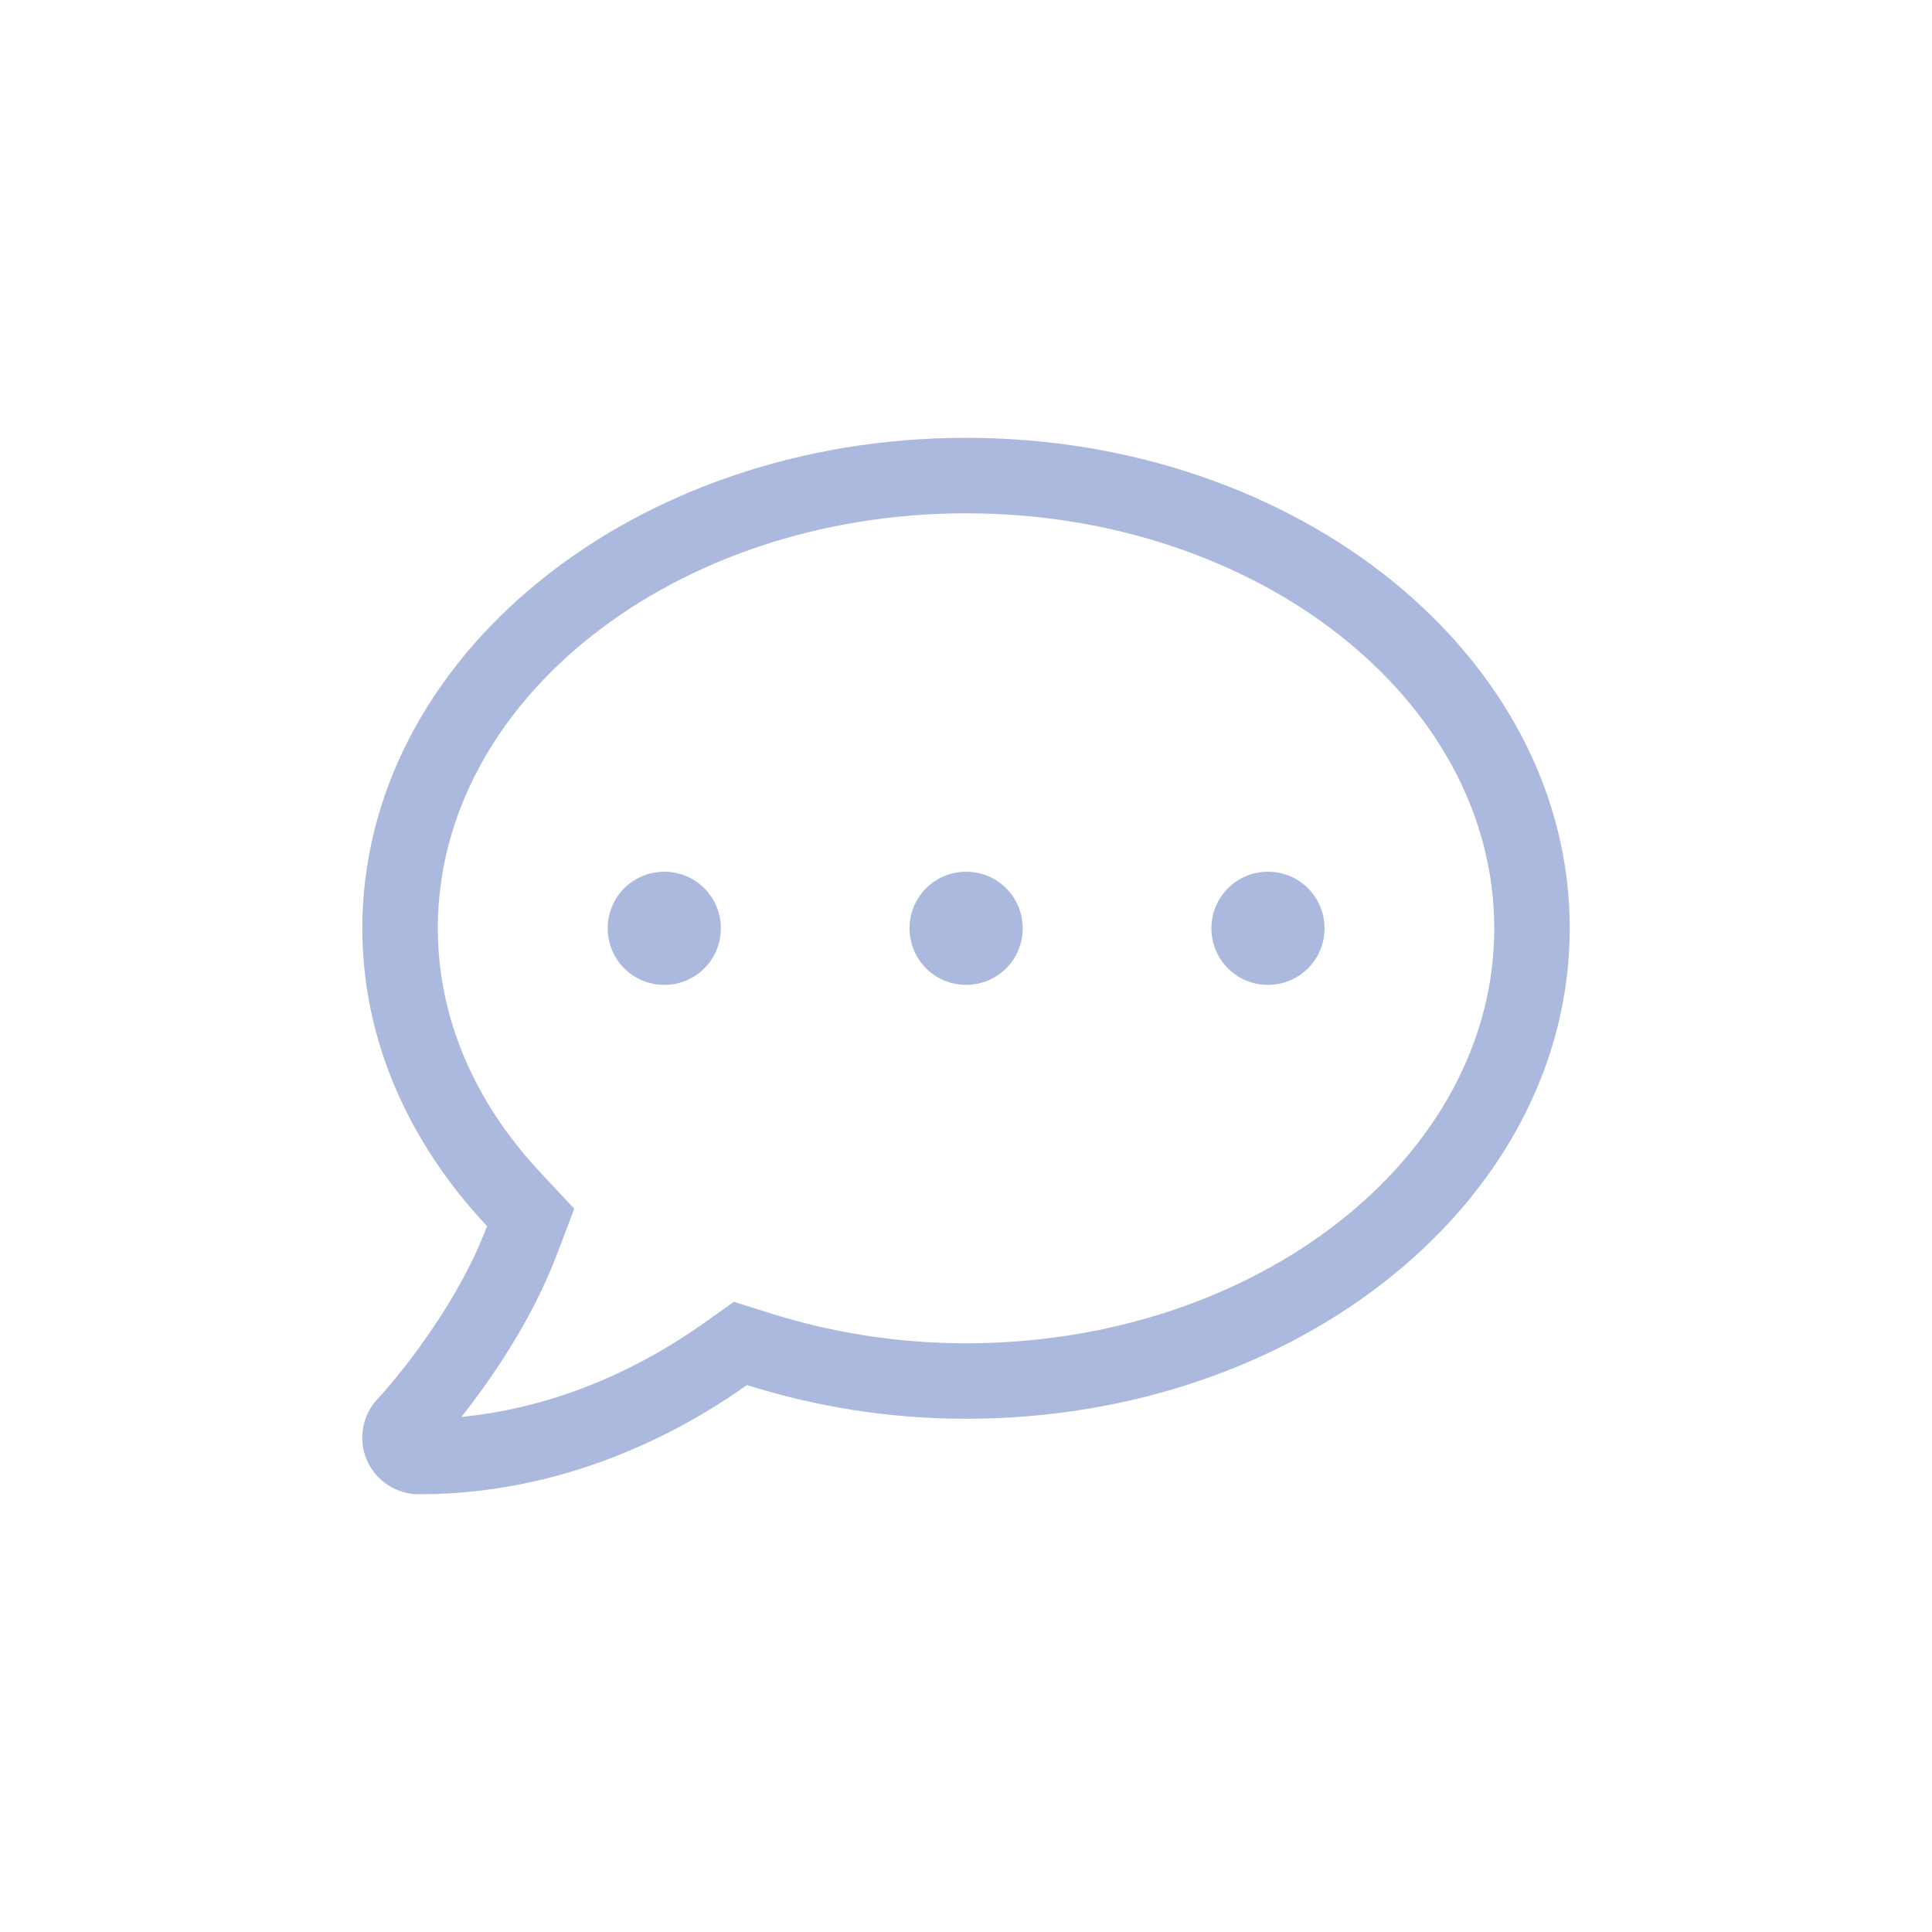 <?xml version="1.0" encoding="UTF-8"?><svg id="uuid-2aa3de4b-e3de-4908-92f5-34e057defb11" xmlns="http://www.w3.org/2000/svg" viewBox="0 0 226.77 226.77"><defs><style>.uuid-e61bd857-3114-4928-aca9-5c9e8f5a6d6a{fill:#acb9de;}</style></defs><path class="uuid-e61bd857-3114-4928-aca9-5c9e8f5a6d6a" d="M184.25,108.96c0,31.8-31.72,57.57-70.86,57.57-9.08,0-17.71-1.44-25.71-3.96-8.05,5.7-21.48,12.82-38.5,12.82-2.66,0-5.07-1.58-6.12-4.01s-.55-5.26,1.27-7.2c.14-.11,8.72-9.36,12.84-20.26-9.13-9.72-14.64-21.78-14.64-34.96,0-31.8,31.72-57.57,70.86-57.57s70.86,25.77,70.86,57.57ZM175.39,108.96c0-26.85-27.82-48.71-62-48.71s-62,21.87-62,48.71c0,10.41,4.23,20.4,12.23,28.87l3.79,4.04-1.97,5.18c-3.04,8.08-7.97,15.08-11.29,19.26,12.21-1.19,22.03-6.45,28.4-10.96l3.6-2.55,4.21,1.33c7.45,2.35,15.2,3.54,23.03,3.54,34.18,0,62-21.87,62-48.71ZM84.61,108.96c0,3.68-2.96,6.64-6.64,6.64s-6.64-2.96-6.64-6.64,2.96-6.64,6.64-6.64,6.64,2.96,6.64,6.64ZM120.04,108.96c0,3.68-2.96,6.64-6.64,6.64s-6.64-2.96-6.64-6.64,2.96-6.64,6.64-6.64,6.64,2.96,6.64,6.64ZM155.47,108.96c0,3.68-2.96,6.64-6.64,6.64s-6.64-2.96-6.64-6.64,2.96-6.64,6.64-6.64,6.64,2.96,6.64,6.64Z"/></svg>